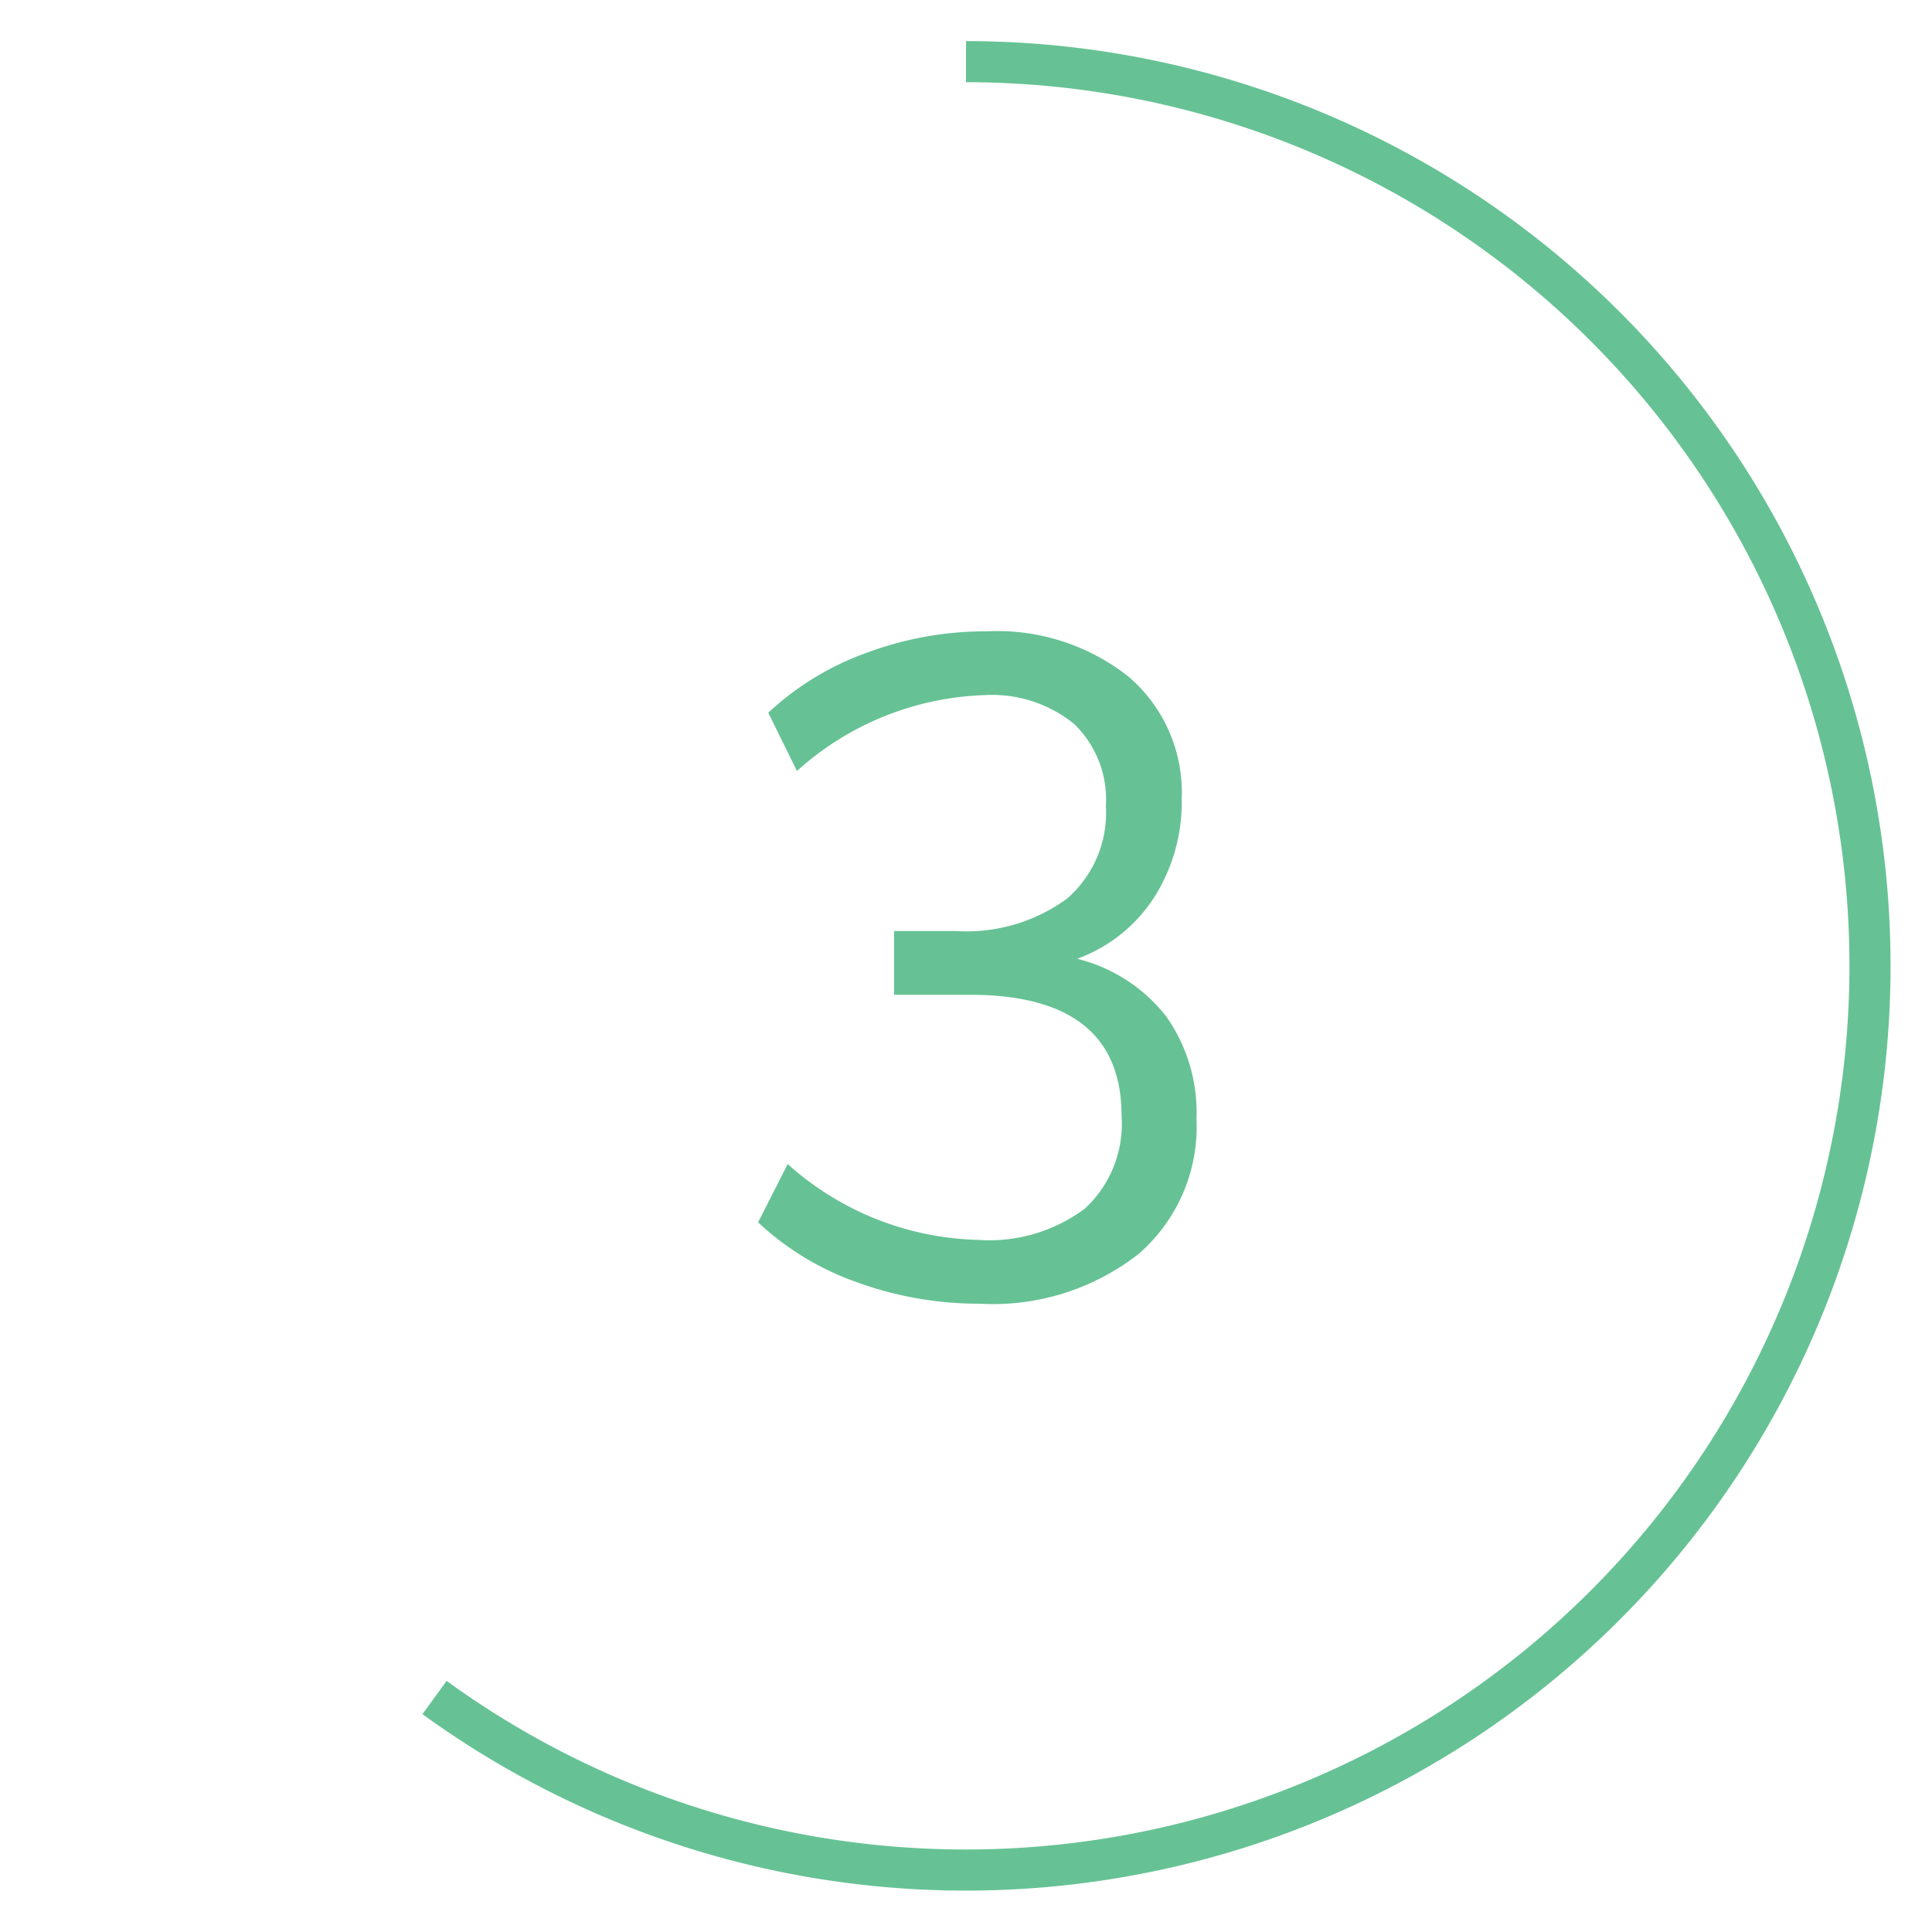 <svg id="Layer_1" data-name="Layer 1" xmlns="http://www.w3.org/2000/svg" viewBox="0 0 94 94">
  <defs>
    <style>
      .cls-1 {
        fill: none;
        stroke: #66c294;
        stroke-miterlimit: 10;
        stroke-width: 2px;
      }

      .cls-2 {
        fill: #66c294;
      }
    </style>
  </defs>
  <path class="cls-1" d="M21.142,82.591A43.993,43.993,0,1,0,47,3"/>
  <path class="cls-2" d="M56.73,49.438a8.094,8.094,0,0,1,1.484,4.995A8.187,8.187,0,0,1,55.38,61.024a11.5,11.5,0,0,1-7.694,2.408,17.365,17.365,0,0,1-5.963-1.035,13.627,13.627,0,0,1-4.838-2.925l1.44-2.836a14.38,14.38,0,0,0,9.27,3.69,7.76,7.76,0,0,0,5.197-1.53,5.612,5.612,0,0,0,1.777-4.5q0-5.895-7.38-5.895H43.5V45.297h2.971a8.298,8.298,0,0,0,5.444-1.574,5.529,5.529,0,0,0,1.891-4.5,5.108,5.108,0,0,0-1.553-4.006,6.348,6.348,0,0,0-4.388-1.395,14.313,14.313,0,0,0-9.09,3.689L37.38,34.677a13.847,13.847,0,0,1,4.748-2.902A16.563,16.563,0,0,1,48,30.717a10.3,10.3,0,0,1,6.908,2.205,7.406,7.406,0,0,1,2.587,5.94,8.615,8.615,0,0,1-1.35,4.814A7.491,7.491,0,0,1,52.41,46.648,7.908,7.908,0,0,1,56.73,49.438Z"/>
</svg>
